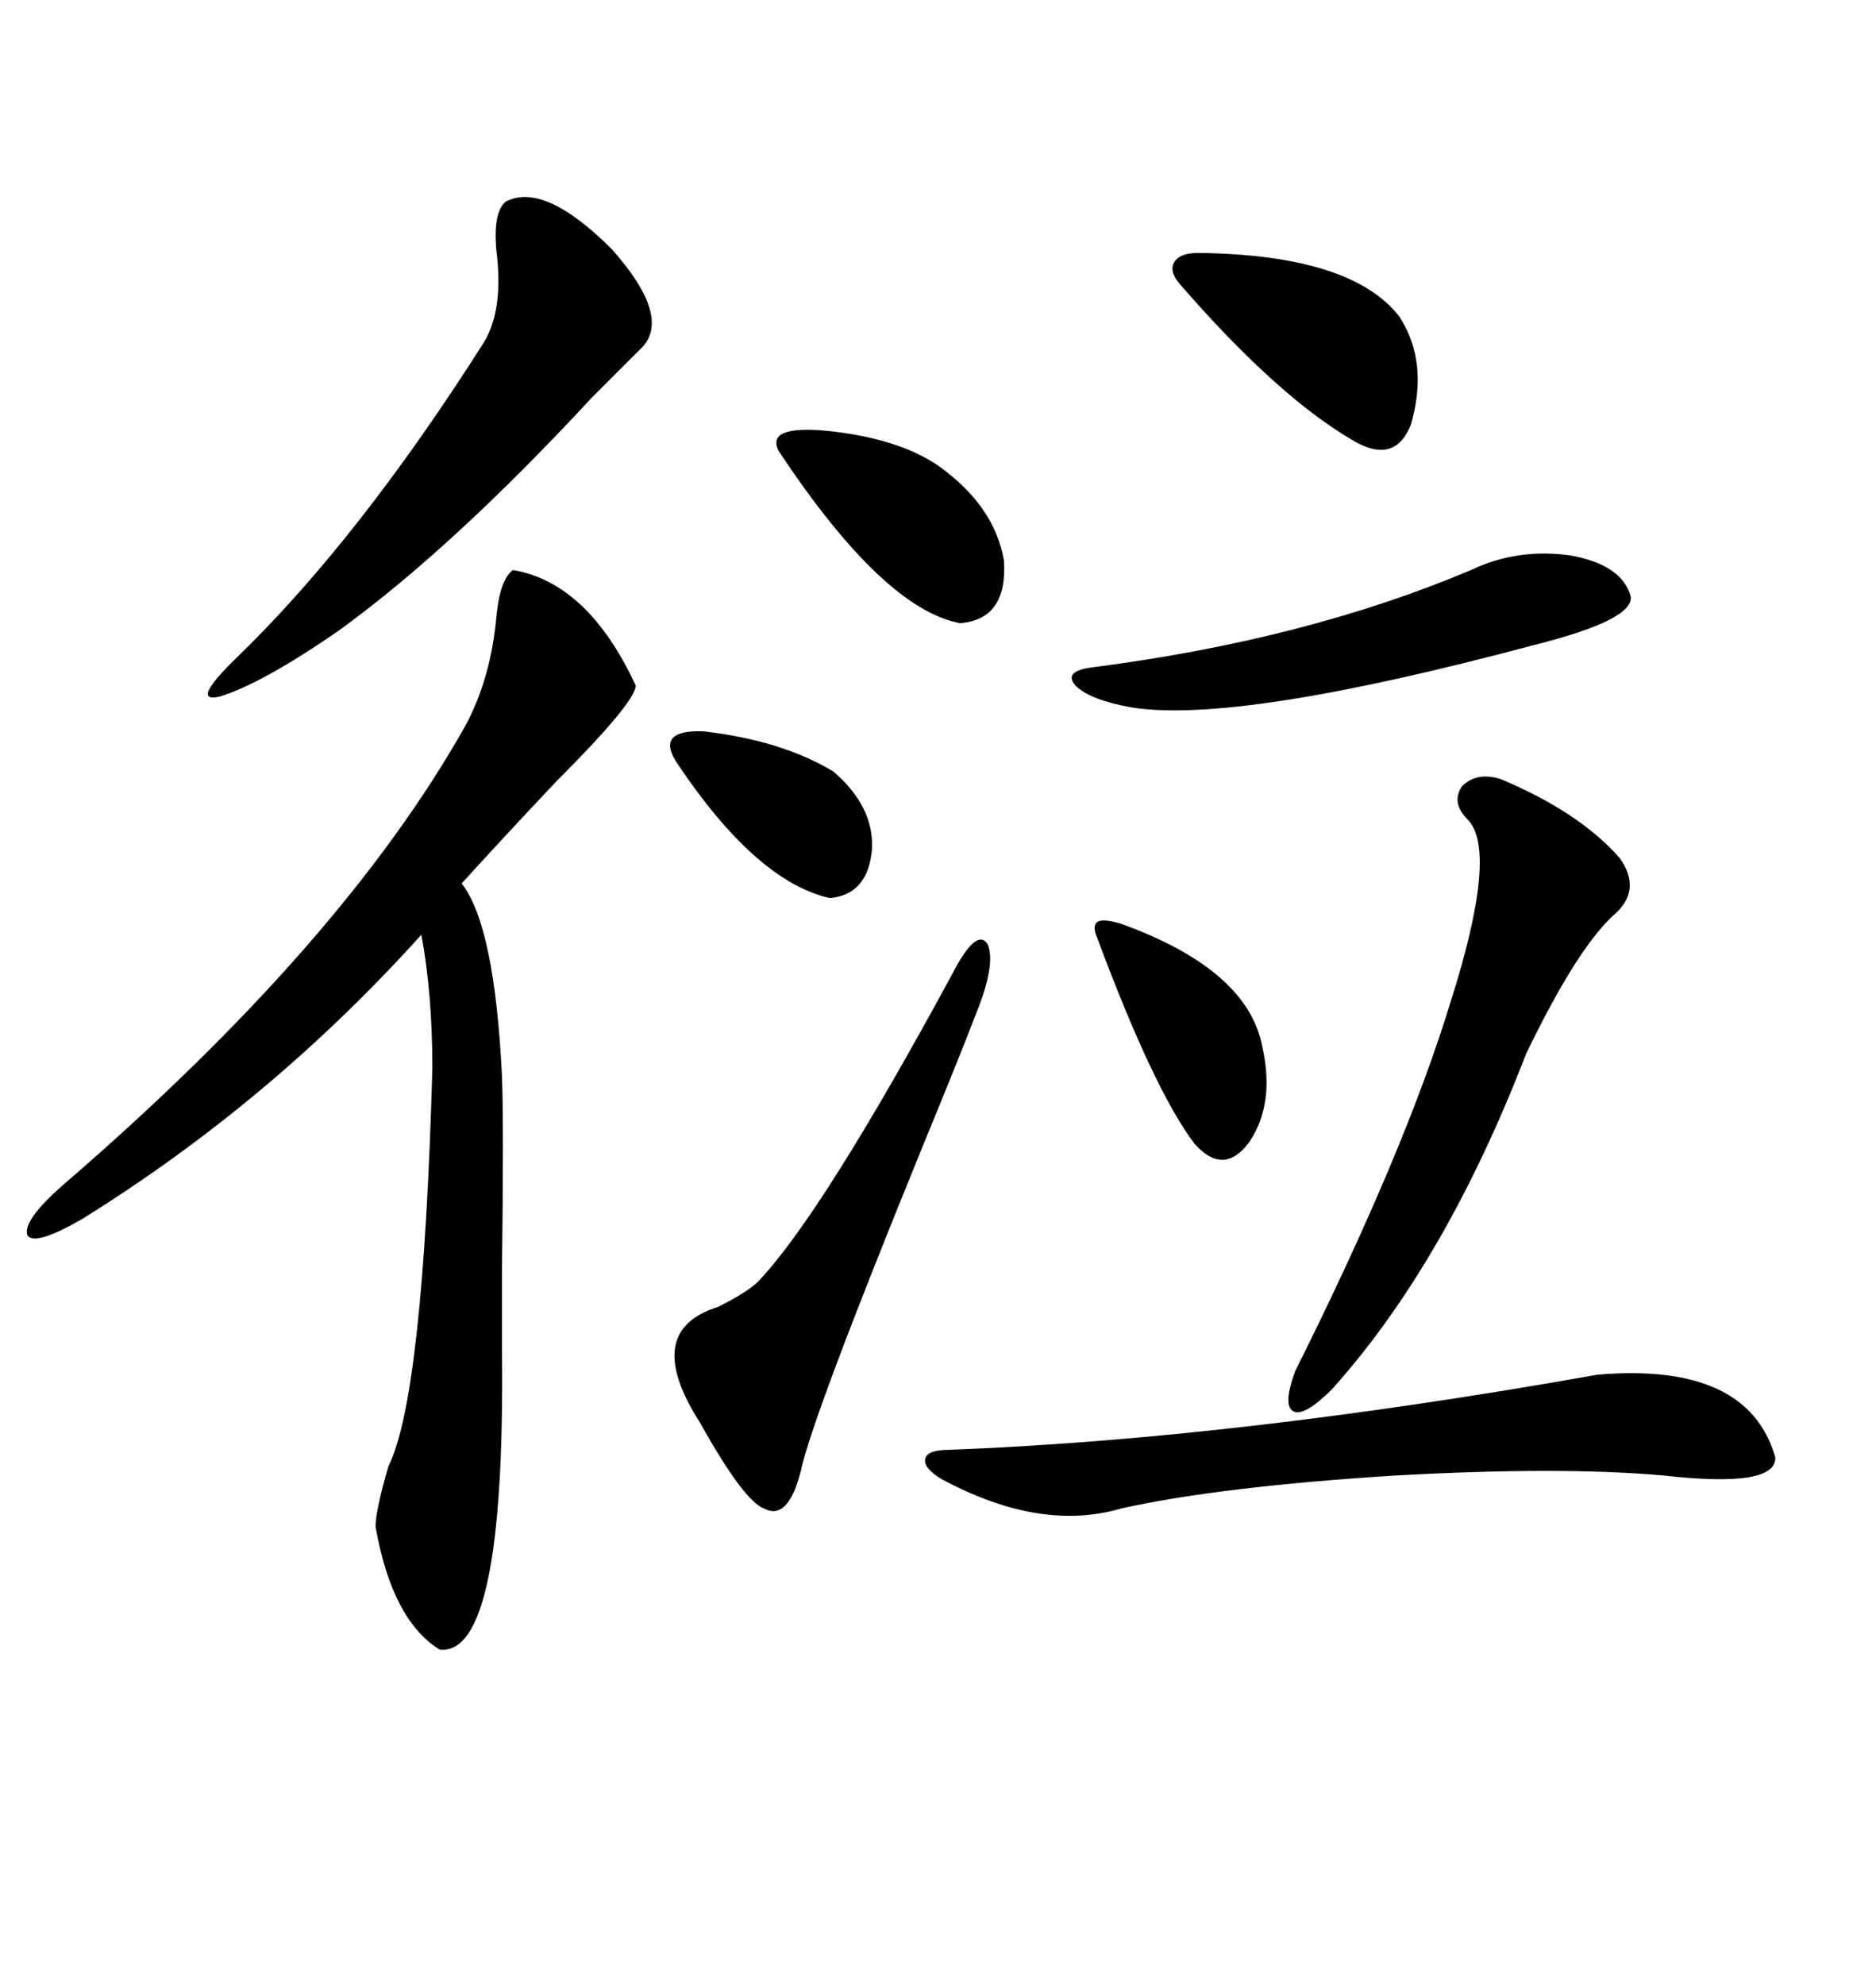 <svg xmlns="http://www.w3.org/2000/svg" xmlns:xlink="http://www.w3.org/1999/xlink" width="300" height="317.285"><path d="M82.03 91.11L82.03 91.11Q94.04 93.16 101.66 109.57L101.66 109.57Q101.66 112.21 88.77 125.10L88.77 125.10Q79.39 135.06 73.83 141.21L73.83 141.21Q79.10 147.95 80.27 171.97L80.27 171.97Q80.57 179.59 80.27 203.32L80.27 203.32Q80.27 212.40 80.27 215.63L80.27 215.63Q80.86 264.84 70.31 263.67L70.31 263.67Q62.70 258.98 60.06 244.04L60.06 244.04Q60.06 241.41 62.11 234.38L62.11 234.38Q67.68 223.24 69.14 170.80L69.14 170.80Q69.14 158.79 67.38 149.41L67.38 149.41Q43.36 176.07 13.18 194.82L13.18 194.82Q5.57 199.22 4.39 197.46L4.39 197.46Q3.52 195.12 10.25 189.26L10.25 189.26Q54.79 150.88 74.41 116.02L74.41 116.02Q78.52 108.40 79.39 98.44L79.39 98.44Q79.98 92.58 82.03 91.11ZM255.47 219.73L255.47 219.73Q279.49 217.68 283.89 232.91L283.89 232.91Q284.18 237.89 266.02 235.84L266.02 235.84Q249.61 234.38 223.24 235.84L223.24 235.84Q195.12 237.60 179.30 241.11L179.30 241.11Q166.41 244.92 150.59 236.43L150.59 236.43Q147.66 234.67 147.95 233.20L147.95 233.20Q148.24 231.74 151.76 231.74L151.76 231.74Q197.75 229.98 255.47 219.73ZM239.94 124.51L239.94 124.51Q252.54 129.79 258.98 137.11L258.98 137.11Q262.79 142.38 257.81 146.48L257.81 146.48Q251.95 152.05 244.04 168.46L244.04 168.46Q231.15 201.86 212.99 222.07L212.99 222.07Q208.59 226.46 206.84 225.59L206.84 225.59Q205.08 224.71 207.13 219.14L207.13 219.14Q224.71 183.98 232.03 159.96L232.03 159.96Q239.65 135.94 234.67 130.96L234.67 130.96Q232.03 128.32 233.79 125.68L233.79 125.68Q236.13 123.34 239.94 124.51ZM80.86 32.23L80.86 32.23Q87.01 29.00 97.85 39.84L97.85 39.84Q107.23 50.39 102.83 55.37L102.83 55.37Q100.49 57.71 94.63 63.57L94.63 63.57Q72.36 87.60 54.20 100.78L54.20 100.78Q41.89 109.28 35.16 111.33L35.16 111.33Q30.18 112.50 38.09 104.88L38.09 104.88Q57.42 86.13 77.34 54.79L77.34 54.79Q80.57 49.51 79.39 40.14L79.39 40.14Q78.81 33.98 80.86 32.23ZM152.34 155.57L152.34 155.57Q156.15 148.24 157.91 150.88L157.91 150.88Q159.38 154.10 155.86 162.60L155.86 162.60Q154.10 167.29 147.36 183.69L147.36 183.69Q129.79 226.76 128.03 235.25L128.03 235.25Q125.98 243.16 122.17 241.11L122.17 241.11Q118.95 239.94 111.91 227.34L111.91 227.34Q102.54 212.70 114.84 208.89L114.84 208.89Q119.53 206.54 121.29 204.79L121.29 204.79Q131.54 193.95 152.34 155.57ZM235.25 91.11L235.25 91.11Q242.58 87.60 251.07 88.77L251.07 88.77Q259.28 90.23 260.74 95.21L260.74 95.21Q261.62 99.02 245.21 103.13L245.21 103.13Q198.05 115.72 181.05 113.09L181.05 113.09Q174.32 111.91 171.97 109.57L171.97 109.57Q169.92 107.23 174.90 106.64L174.90 106.64Q208.89 102.25 235.25 91.11ZM191.60 40.43L191.60 40.43Q216.21 40.72 223.83 50.68L223.83 50.68Q228.52 58.01 225.59 67.97L225.59 67.97Q222.95 74.41 216.21 70.31L216.21 70.31Q204.20 63.28 188.67 45.41L188.67 45.41Q186.91 43.36 187.79 41.89L187.79 41.89Q188.67 40.43 191.60 40.43ZM124.51 72.07L124.51 72.07Q122.46 67.97 132.13 68.85L132.13 68.85Q143.55 70.02 150 74.41L150 74.41Q159.08 80.86 160.55 89.65L160.55 89.65Q161.13 99.02 153.52 99.61L153.52 99.61Q141.21 97.27 124.51 72.07ZM179.30 147.66L179.30 147.66Q199.51 154.98 201.86 167.29L201.86 167.29Q203.91 176.37 199.80 182.52L199.80 182.52Q195.70 188.09 191.02 182.81L191.02 182.81Q184.57 174.32 175.49 150L175.49 150Q174.61 147.95 175.49 147.36L175.49 147.36Q176.37 146.78 179.30 147.66ZM108.40 122.17L108.40 122.17Q104.59 116.60 112.50 116.89L112.50 116.89Q125.10 118.36 133.30 123.34L133.30 123.34Q139.75 128.91 139.45 135.64L139.45 135.64Q138.87 142.97 132.71 143.55L132.71 143.55Q121.00 140.92 108.40 122.17Z"/></svg>